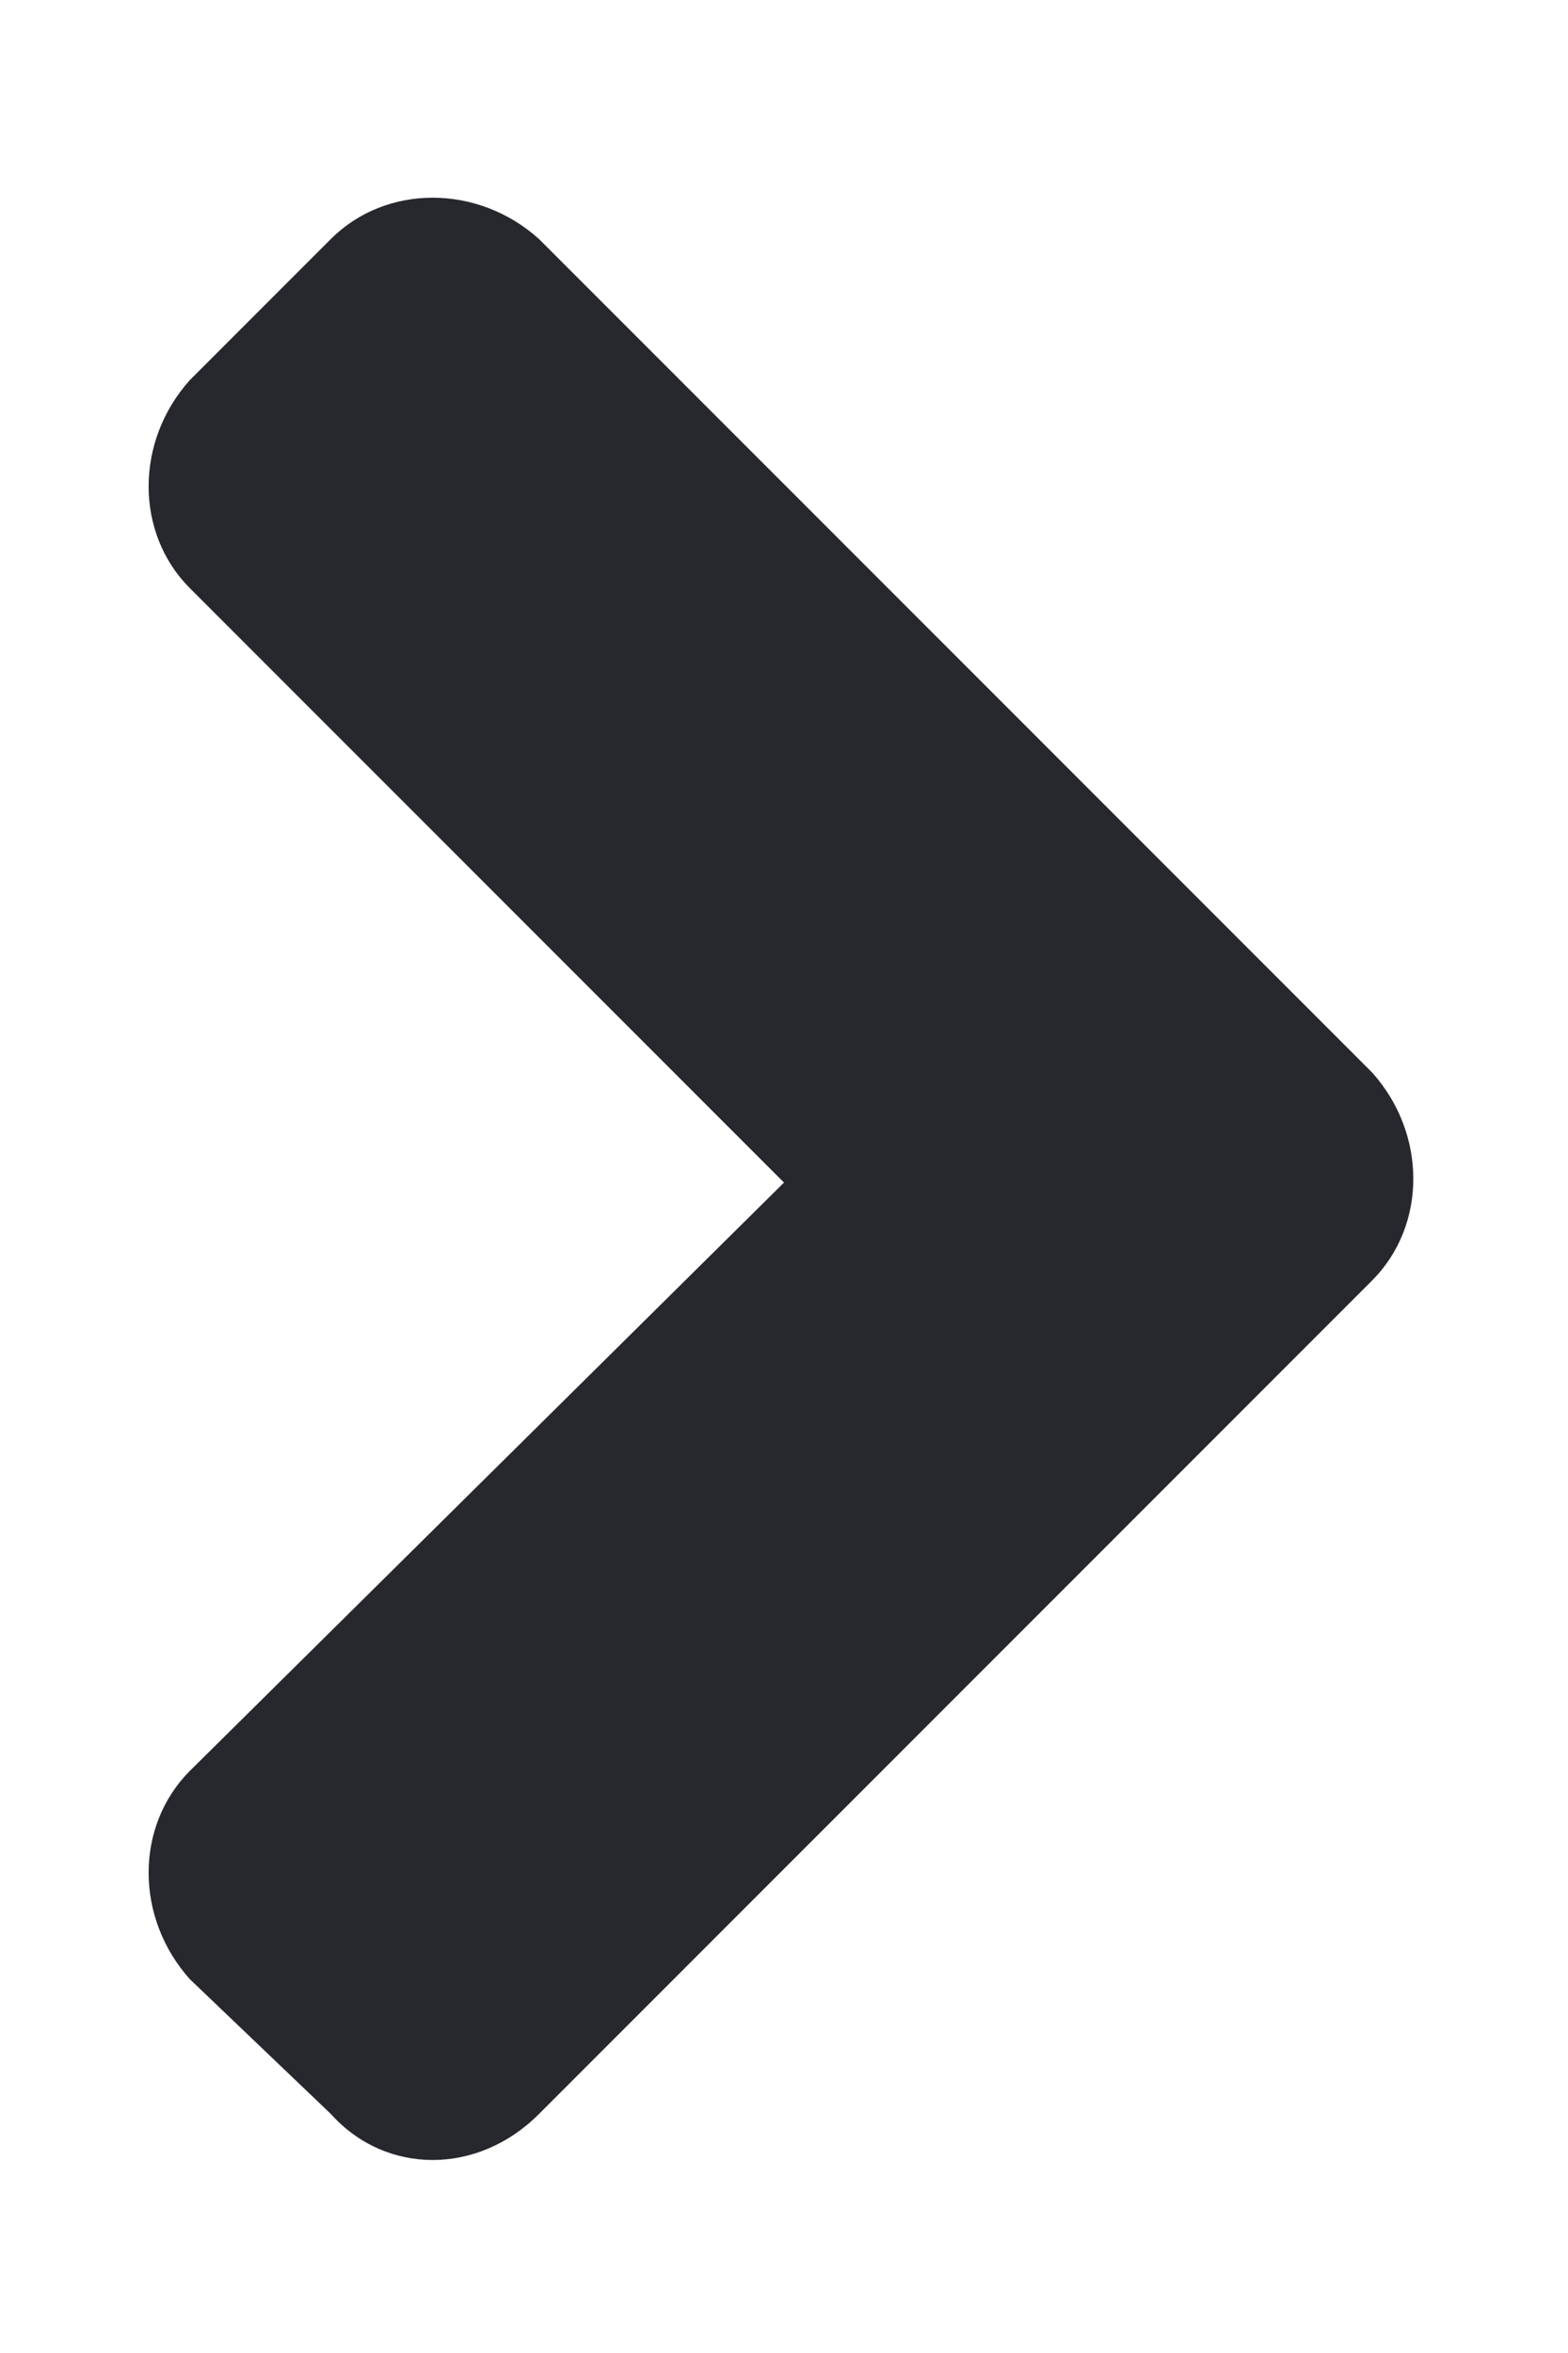 <svg width="8" height="12" viewBox="0 0 8 12" fill="none" xmlns="http://www.w3.org/2000/svg">
<path d="M7 6.531C7.281 6.25 7.281 5.781 7 5.469L2.75 1.219C2.438 0.938 1.969 0.938 1.688 1.219L0.969 1.938C0.688 2.25 0.688 2.719 0.969 3L4 6.031L0.969 9.031C0.688 9.312 0.688 9.781 0.969 10.094L1.688 10.781C1.969 11.094 2.438 11.094 2.75 10.781L7 6.531Z" fill="#27282E"/>
</svg>
